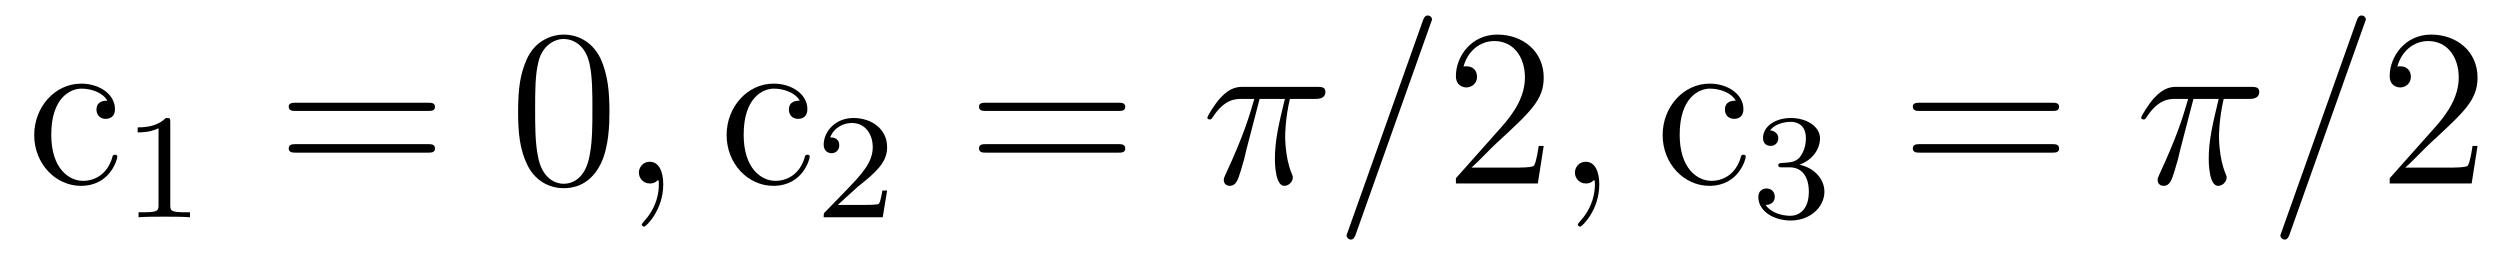 <?xml version='1.0'?>
<!-- This file was generated by dvisvgm 1.9.2 -->
<svg height='14pt' version='1.1' viewBox='0 -14 133 14' width='133pt' xmlns='http://www.w3.org/2000/svg' xmlns:xlink='http://www.w3.org/1999/xlink'>
<g id='page1'>
<g transform='matrix(1 0 0 1 -127 650)'>
<path d='M132.711 -658.644C132.57 -658.644 132.133 -658.644 132.133 -658.16C132.133 -657.879 132.336 -657.676 132.617 -657.676C132.898 -657.676 133.117 -657.832 133.117 -658.191C133.117 -658.988 132.289 -659.551 131.32 -659.551C129.93 -659.551 128.82 -658.316 128.82 -656.816C128.82 -655.285 129.961 -654.113 131.305 -654.113C132.883 -654.113 133.242 -655.551 133.242 -655.66C133.242 -655.77 133.148 -655.77 133.117 -655.77C133.008 -655.77 132.992 -655.723 132.961 -655.582C132.695 -654.738 132.055 -654.379 131.414 -654.379C130.68 -654.379 129.727 -655.02 129.727 -656.832C129.727 -658.801 130.742 -659.285 131.336 -659.285C131.789 -659.285 132.445 -659.113 132.711 -658.644ZM133.555 -654.238' fill-rule='evenodd'/>
<path d='M136.059 -657.504C136.059 -657.723 136.043 -657.723 135.824 -657.723C135.496 -657.41 135.074 -657.223 134.324 -657.223V-656.957C134.543 -656.957 134.965 -656.957 135.434 -657.176V-653.098C135.434 -652.801 135.402 -652.707 134.652 -652.707H134.371V-652.441C134.699 -652.473 135.371 -652.473 135.73 -652.473S136.777 -652.473 137.106 -652.441V-652.707H136.84C136.074 -652.707 136.059 -652.801 136.059 -653.098V-657.504ZM137.758 -652.441' fill-rule='evenodd'/>
<path d='M149.766 -658.098C149.937 -658.098 150.141 -658.098 150.141 -658.316C150.141 -658.535 149.937 -658.535 149.766 -658.535H142.75C142.578 -658.535 142.359 -658.535 142.359 -658.332C142.359 -658.098 142.563 -658.098 142.75 -658.098H149.766ZM149.766 -655.879C149.937 -655.879 150.141 -655.879 150.141 -656.098C150.141 -656.332 149.937 -656.332 149.766 -656.332H142.75C142.578 -656.332 142.359 -656.332 142.359 -656.113C142.359 -655.879 142.563 -655.879 142.75 -655.879H149.766ZM150.836 -654.238' fill-rule='evenodd'/>
<path d='M159.422 -658.051C159.422 -659.035 159.359 -660.004 158.937 -660.91C158.438 -661.91 157.578 -662.16 157 -662.16C156.312 -662.16 155.453 -661.816 155.016 -660.832C154.688 -660.082 154.563 -659.348 154.563 -658.051C154.563 -656.895 154.656 -656.019 155.078 -655.176C155.547 -654.27 156.359 -653.988 156.984 -653.988C158.031 -653.988 158.625 -654.613 158.969 -655.301C159.391 -656.191 159.422 -657.363 159.422 -658.051ZM156.984 -654.223C156.609 -654.223 155.828 -654.441 155.609 -655.738C155.469 -656.457 155.469 -657.363 155.469 -658.191C155.469 -659.176 155.469 -660.051 155.656 -660.754C155.859 -661.551 156.469 -661.926 156.984 -661.926C157.437 -661.926 158.125 -661.66 158.359 -660.629C158.516 -659.941 158.516 -659.004 158.516 -658.191C158.516 -657.395 158.516 -656.488 158.375 -655.77C158.156 -654.457 157.406 -654.223 156.984 -654.223ZM159.957 -654.238' fill-rule='evenodd'/>
<path d='M162.285 -654.191C162.285 -654.879 162.051 -655.395 161.566 -655.395C161.191 -655.395 160.988 -655.082 160.988 -654.816C160.988 -654.566 161.176 -654.238 161.582 -654.238C161.738 -654.238 161.863 -654.285 161.973 -654.395C161.988 -654.41 162.004 -654.41 162.02 -654.41C162.051 -654.41 162.051 -654.254 162.051 -654.191C162.051 -653.801 161.973 -653.019 161.285 -652.254C161.145 -652.098 161.145 -652.082 161.145 -652.051C161.145 -652.004 161.207 -651.941 161.27 -651.941C161.363 -651.941 162.285 -652.816 162.285 -654.191ZM163.195 -654.238' fill-rule='evenodd'/>
<path d='M169.547 -658.644C169.406 -658.644 168.969 -658.644 168.969 -658.16C168.969 -657.879 169.172 -657.676 169.453 -657.676C169.734 -657.676 169.953 -657.832 169.953 -658.191C169.953 -658.988 169.125 -659.551 168.156 -659.551C166.766 -659.551 165.656 -658.316 165.656 -656.816C165.656 -655.285 166.797 -654.113 168.141 -654.113C169.719 -654.113 170.078 -655.551 170.078 -655.66C170.078 -655.77 169.984 -655.77 169.953 -655.77C169.844 -655.77 169.828 -655.723 169.797 -655.582C169.531 -654.738 168.891 -654.379 168.25 -654.379C167.516 -654.379 166.563 -655.02 166.563 -656.832C166.563 -658.801 167.578 -659.285 168.172 -659.285C168.625 -659.285 169.281 -659.113 169.547 -658.644ZM170.391 -654.238' fill-rule='evenodd'/>
<path d='M172.633 -654.066C172.773 -654.176 173.102 -654.441 173.227 -654.551C173.727 -655.004 174.195 -655.441 174.195 -656.176C174.195 -657.113 173.398 -657.723 172.398 -657.723C171.445 -657.723 170.82 -657.004 170.82 -656.301C170.82 -655.91 171.133 -655.848 171.242 -655.848C171.414 -655.848 171.648 -655.973 171.648 -656.27C171.648 -656.691 171.258 -656.691 171.164 -656.691C171.398 -657.27 171.93 -657.457 172.32 -657.457C173.055 -657.457 173.43 -656.832 173.43 -656.176C173.43 -655.348 172.852 -654.738 171.914 -653.769L170.914 -652.738C170.82 -652.66 170.82 -652.644 170.82 -652.441H173.961L174.195 -653.863H173.945C173.914 -653.707 173.852 -653.301 173.758 -653.16C173.711 -653.098 173.102 -653.098 172.977 -653.098H171.57L172.633 -654.066ZM174.598 -652.441' fill-rule='evenodd'/>
<path d='M186.488 -658.098C186.66 -658.098 186.863 -658.098 186.863 -658.316C186.863 -658.535 186.66 -658.535 186.488 -658.535H179.473C179.301 -658.535 179.082 -658.535 179.082 -658.332C179.082 -658.098 179.285 -658.098 179.473 -658.098H186.488ZM186.488 -655.879C186.66 -655.879 186.863 -655.879 186.863 -656.098C186.863 -656.332 186.66 -656.332 186.488 -656.332H179.473C179.301 -656.332 179.082 -656.332 179.082 -656.113C179.082 -655.879 179.285 -655.879 179.473 -655.879H186.488ZM187.559 -654.238' fill-rule='evenodd'/>
<path d='M194.011 -658.738H195.355C195.028 -657.395 194.825 -656.52 194.825 -655.566C194.825 -655.41 194.825 -654.113 195.324 -654.113C195.575 -654.113 195.778 -654.348 195.778 -654.551C195.778 -654.613 195.778 -654.629 195.7 -654.816C195.371 -655.629 195.371 -656.66 195.371 -656.738S195.371 -657.66 195.622 -658.738H196.964C197.122 -658.738 197.512 -658.738 197.512 -659.113C197.512 -659.379 197.278 -659.379 197.075 -659.379H193.152C192.871 -659.379 192.464 -659.379 191.918 -658.785C191.605 -658.441 191.23 -657.816 191.23 -657.738C191.23 -657.676 191.293 -657.645 191.355 -657.645C191.449 -657.645 191.449 -657.676 191.512 -657.754C192.137 -658.738 192.746 -658.738 193.058 -658.738H193.73C193.465 -657.832 193.168 -656.801 192.199 -654.723C192.106 -654.519 192.106 -654.504 192.106 -654.426C192.106 -654.176 192.308 -654.113 192.418 -654.113C192.762 -654.113 192.856 -654.426 193.012 -654.926C193.199 -655.535 193.199 -655.566 193.308 -656.035L194.011 -658.738ZM197.515 -654.238' fill-rule='evenodd'/>
<path d='M203.106 -662.738C203.106 -662.754 203.184 -662.926 203.184 -662.957C203.184 -663.098 203.059 -663.176 202.964 -663.176C202.902 -663.176 202.793 -663.176 202.699 -662.91L198.715 -651.707C198.715 -651.691 198.637 -651.504 198.637 -651.488C198.637 -651.348 198.762 -651.254 198.856 -651.254C198.934 -651.254 199.027 -651.27 199.121 -651.519L203.106 -662.738ZM203.875 -654.238' fill-rule='evenodd'/>
<path d='M209.125 -656.238H208.859C208.828 -656.035 208.734 -655.379 208.609 -655.191C208.531 -655.082 207.844 -655.082 207.485 -655.082H205.282C205.609 -655.363 206.328 -656.129 206.641 -656.41C208.453 -658.082 209.125 -658.691 209.125 -659.879C209.125 -661.254 208.031 -662.16 206.657 -662.16C205.266 -662.16 204.454 -660.988 204.454 -659.957C204.454 -659.348 204.984 -659.348 205.015 -659.348C205.266 -659.348 205.578 -659.535 205.578 -659.91C205.578 -660.254 205.36 -660.473 205.015 -660.473C204.906 -660.473 204.89 -660.473 204.859 -660.457C205.078 -661.269 205.718 -661.816 206.5 -661.816C207.516 -661.816 208.126 -660.973 208.126 -659.879C208.126 -658.863 207.547 -657.988 206.86 -657.223L204.454 -654.519V-654.238H208.812L209.125 -656.238ZM209.754 -654.238' fill-rule='evenodd'/>
<path d='M212.082 -654.191C212.082 -654.879 211.848 -655.395 211.363 -655.395C210.989 -655.395 210.785 -655.082 210.785 -654.816C210.785 -654.566 210.973 -654.238 211.379 -654.238C211.535 -654.238 211.66 -654.285 211.77 -654.395C211.786 -654.41 211.801 -654.41 211.817 -654.41C211.848 -654.41 211.848 -654.254 211.848 -654.191C211.848 -653.801 211.77 -653.019 211.082 -652.254C210.942 -652.098 210.942 -652.082 210.942 -652.051C210.942 -652.004 211.004 -651.941 211.067 -651.941C211.16 -651.941 212.082 -652.816 212.082 -654.191ZM212.992 -654.238' fill-rule='evenodd'/>
<path d='M219.343 -658.644C219.203 -658.644 218.766 -658.644 218.766 -658.16C218.766 -657.879 218.969 -657.676 219.25 -657.676C219.532 -657.676 219.75 -657.832 219.75 -658.191C219.75 -658.988 218.922 -659.551 217.954 -659.551C216.563 -659.551 215.453 -658.316 215.453 -656.816C215.453 -655.285 216.594 -654.113 217.938 -654.113C219.516 -654.113 219.875 -655.551 219.875 -655.66C219.875 -655.77 219.781 -655.77 219.75 -655.77C219.641 -655.77 219.625 -655.723 219.594 -655.582C219.328 -654.738 218.688 -654.379 218.047 -654.379C217.313 -654.379 216.359 -655.02 216.359 -656.832C216.359 -658.801 217.375 -659.285 217.969 -659.285C218.422 -659.285 219.078 -659.113 219.343 -658.644ZM220.188 -654.238' fill-rule='evenodd'/>
<path d='M222.215 -655.098C222.84 -655.098 223.23 -654.629 223.23 -653.801C223.23 -652.801 222.668 -652.52 222.246 -652.52C221.809 -652.52 221.215 -652.676 220.933 -653.098C221.231 -653.098 221.418 -653.27 221.418 -653.535C221.418 -653.785 221.246 -653.973 220.98 -653.973C220.777 -653.973 220.543 -653.848 220.543 -653.52C220.543 -652.77 221.356 -652.269 222.262 -652.269C223.325 -652.269 224.059 -653.004 224.059 -653.801C224.059 -654.457 223.543 -655.066 222.731 -655.238C223.356 -655.457 223.824 -656.004 223.824 -656.645C223.824 -657.27 223.105 -657.723 222.277 -657.723C221.434 -657.723 220.793 -657.27 220.793 -656.66C220.793 -656.363 220.98 -656.238 221.2 -656.238C221.434 -656.238 221.605 -656.41 221.605 -656.645C221.605 -656.941 221.34 -657.051 221.168 -657.066C221.496 -657.488 222.121 -657.519 222.262 -657.519C222.464 -657.519 223.074 -657.457 223.074 -656.645C223.074 -656.082 222.84 -655.754 222.731 -655.613C222.48 -655.379 222.308 -655.363 221.825 -655.332C221.668 -655.316 221.605 -655.316 221.605 -655.207C221.605 -655.098 221.683 -655.098 221.809 -655.098H222.215ZM224.399 -652.441' fill-rule='evenodd'/>
<path d='M236.168 -658.098C236.34 -658.098 236.543 -658.098 236.543 -658.316C236.543 -658.535 236.34 -658.535 236.168 -658.535H229.152C228.98 -658.535 228.762 -658.535 228.762 -658.332C228.762 -658.098 228.965 -658.098 229.152 -658.098H236.168ZM236.168 -655.879C236.34 -655.879 236.543 -655.879 236.543 -656.098C236.543 -656.332 236.34 -656.332 236.168 -656.332H229.152C228.98 -656.332 228.762 -656.332 228.762 -656.113C228.762 -655.879 228.965 -655.879 229.152 -655.879H236.168ZM237.239 -654.238' fill-rule='evenodd'/>
<path d='M243.691 -658.738H245.035C244.708 -657.395 244.504 -656.52 244.504 -655.566C244.504 -655.41 244.504 -654.113 245.004 -654.113C245.254 -654.113 245.458 -654.348 245.458 -654.551C245.458 -654.613 245.458 -654.629 245.378 -654.816C245.051 -655.629 245.051 -656.66 245.051 -656.738S245.051 -657.66 245.3 -658.738H246.644C246.8 -658.738 247.192 -658.738 247.192 -659.113C247.192 -659.379 246.958 -659.379 246.754 -659.379H242.832C242.551 -659.379 242.144 -659.379 241.597 -658.785C241.285 -658.441 240.91 -657.816 240.91 -657.738C240.91 -657.676 240.973 -657.645 241.036 -657.645C241.129 -657.645 241.129 -657.676 241.192 -657.754C241.817 -658.738 242.425 -658.738 242.738 -658.738H243.41C243.144 -657.832 242.848 -656.801 241.879 -654.723C241.786 -654.519 241.786 -654.504 241.786 -654.426C241.786 -654.176 241.988 -654.113 242.098 -654.113C242.442 -654.113 242.536 -654.426 242.692 -654.926C242.879 -655.535 242.879 -655.566 242.988 -656.035L243.691 -658.738ZM247.195 -654.238' fill-rule='evenodd'/>
<path d='M252.785 -662.738C252.785 -662.754 252.863 -662.926 252.863 -662.957C252.863 -663.098 252.738 -663.176 252.644 -663.176C252.582 -663.176 252.473 -663.176 252.379 -662.91L248.394 -651.707C248.394 -651.691 248.316 -651.504 248.316 -651.488C248.316 -651.348 248.442 -651.254 248.536 -651.254C248.614 -651.254 248.707 -651.27 248.801 -651.519L252.785 -662.738ZM253.555 -654.238' fill-rule='evenodd'/>
<path d='M258.805 -656.238H258.539C258.508 -656.035 258.414 -655.379 258.289 -655.191C258.211 -655.082 257.524 -655.082 257.164 -655.082H254.96C255.289 -655.363 256.008 -656.129 256.32 -656.41C258.133 -658.082 258.805 -658.691 258.805 -659.879C258.805 -661.254 257.711 -662.16 256.336 -662.16C254.945 -662.16 254.132 -660.988 254.132 -659.957C254.132 -659.348 254.664 -659.348 254.695 -659.348C254.945 -659.348 255.258 -659.535 255.258 -659.91C255.258 -660.254 255.04 -660.473 254.695 -660.473C254.586 -660.473 254.57 -660.473 254.539 -660.457C254.758 -661.269 255.398 -661.816 256.18 -661.816C257.195 -661.816 257.804 -660.973 257.804 -659.879C257.804 -658.863 257.226 -657.988 256.54 -657.223L254.132 -654.519V-654.238H258.492L258.805 -656.238ZM259.434 -654.238' fill-rule='evenodd'/>
</g>
</g>
</svg>
